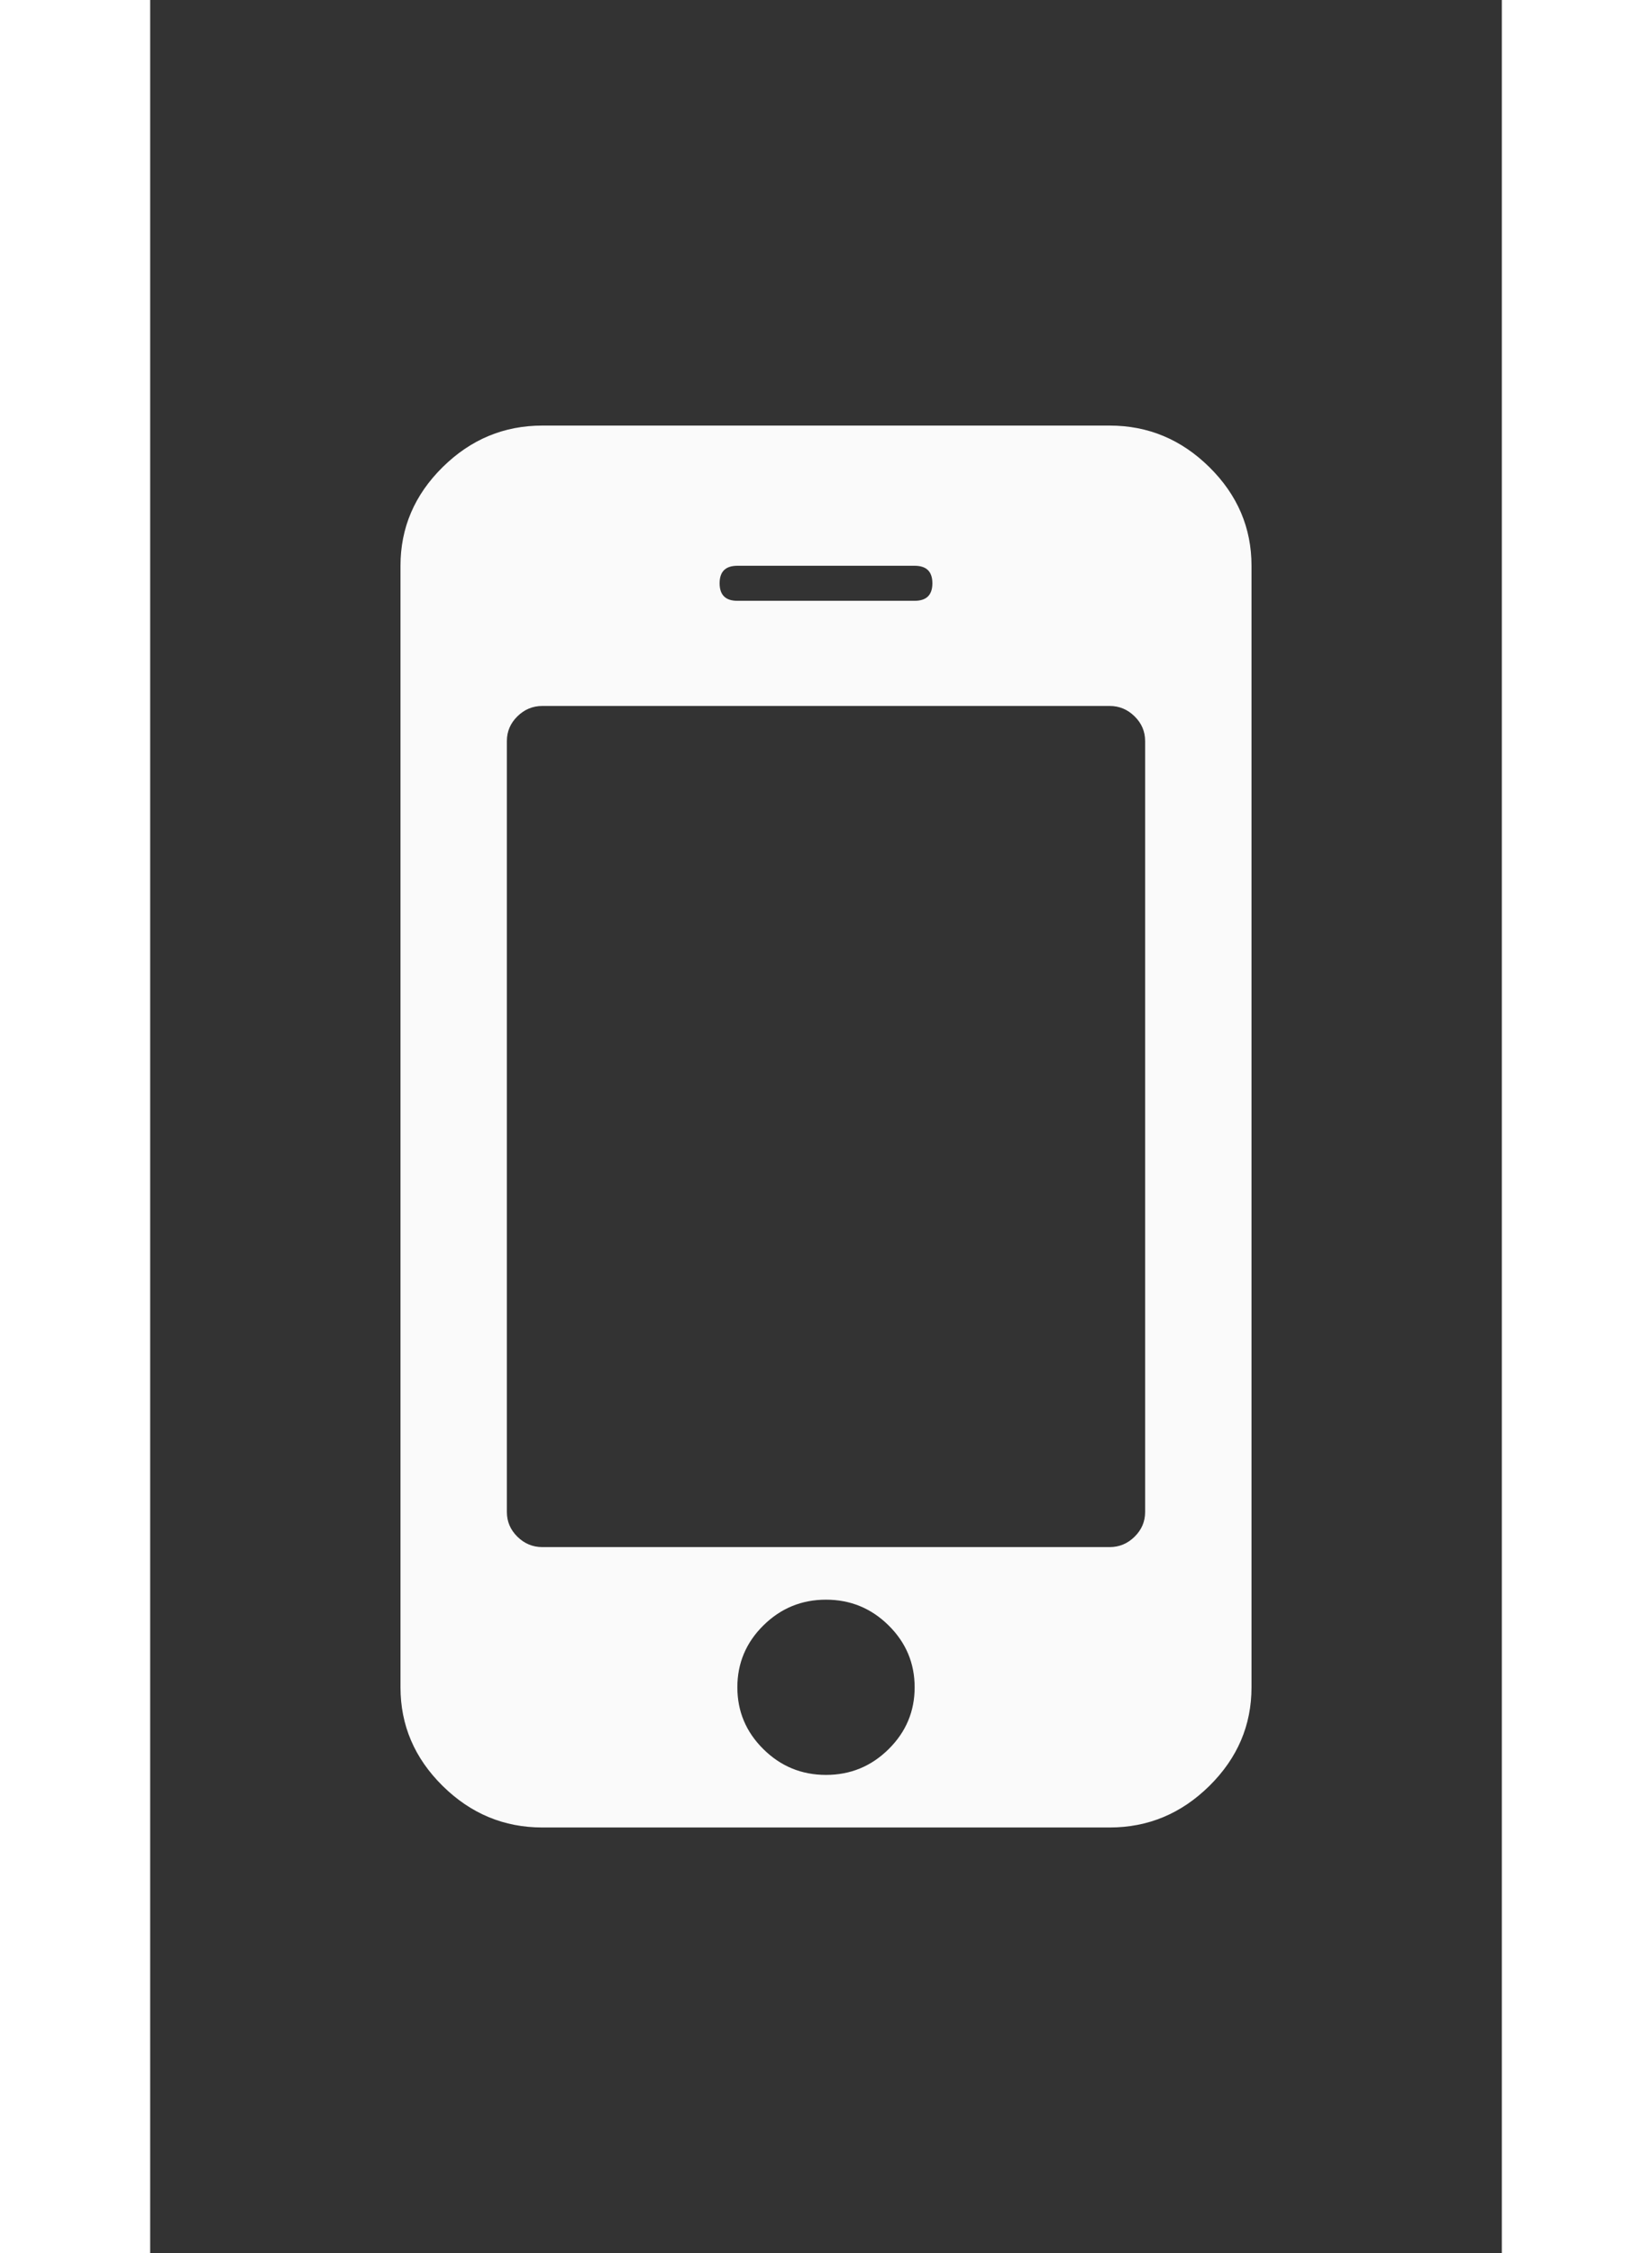 <svg width="88" height="120" viewBox="0 0 48 80" fill="none" xmlns="http://www.w3.org/2000/svg">
<rect x="0" y="0" width="48" height="80" fill="#333333" stroke="none"/>
<path d="M27.148 59.911C27.148 59.056 26.84 58.323 26.223 57.714C25.607 57.105 24.866 56.8 24 56.8C23.134 56.8 22.393 57.105 21.777 57.714C21.16 58.323 20.852 59.056 20.852 59.911C20.852 60.767 21.16 61.499 21.777 62.108C22.393 62.718 23.134 63.022 24 63.022C24.866 63.022 25.607 62.718 26.223 62.108C26.84 61.499 27.148 60.767 27.148 59.911ZM35.333 53.689V26.311C35.333 25.974 35.209 25.682 34.959 25.436C34.71 25.19 34.415 25.067 34.074 25.067H13.926C13.585 25.067 13.29 25.19 13.04 25.436C12.791 25.682 12.667 25.974 12.667 26.311V53.689C12.667 54.026 12.791 54.318 13.04 54.564C13.29 54.81 13.585 54.933 13.926 54.933H34.074C34.415 54.933 34.71 54.81 34.959 54.564C35.209 54.318 35.333 54.026 35.333 53.689ZM27.778 20.711C27.778 20.296 27.568 20.089 27.148 20.089H20.852C20.432 20.089 20.222 20.296 20.222 20.711C20.222 21.126 20.432 21.333 20.852 21.333H27.148C27.568 21.333 27.778 21.126 27.778 20.711ZM39.111 20.089V59.911C39.111 61.259 38.613 62.426 37.616 63.411C36.619 64.396 35.438 64.889 34.074 64.889H13.926C12.562 64.889 11.381 64.396 10.384 63.411C9.387 62.426 8.889 61.259 8.889 59.911V20.089C8.889 18.741 9.387 17.574 10.384 16.589C11.381 15.604 12.562 15.111 13.926 15.111H34.074C35.438 15.111 36.619 15.604 37.616 16.589C38.613 17.574 39.111 18.741 39.111 20.089Z" fill="#fafafa"/>
</svg>
